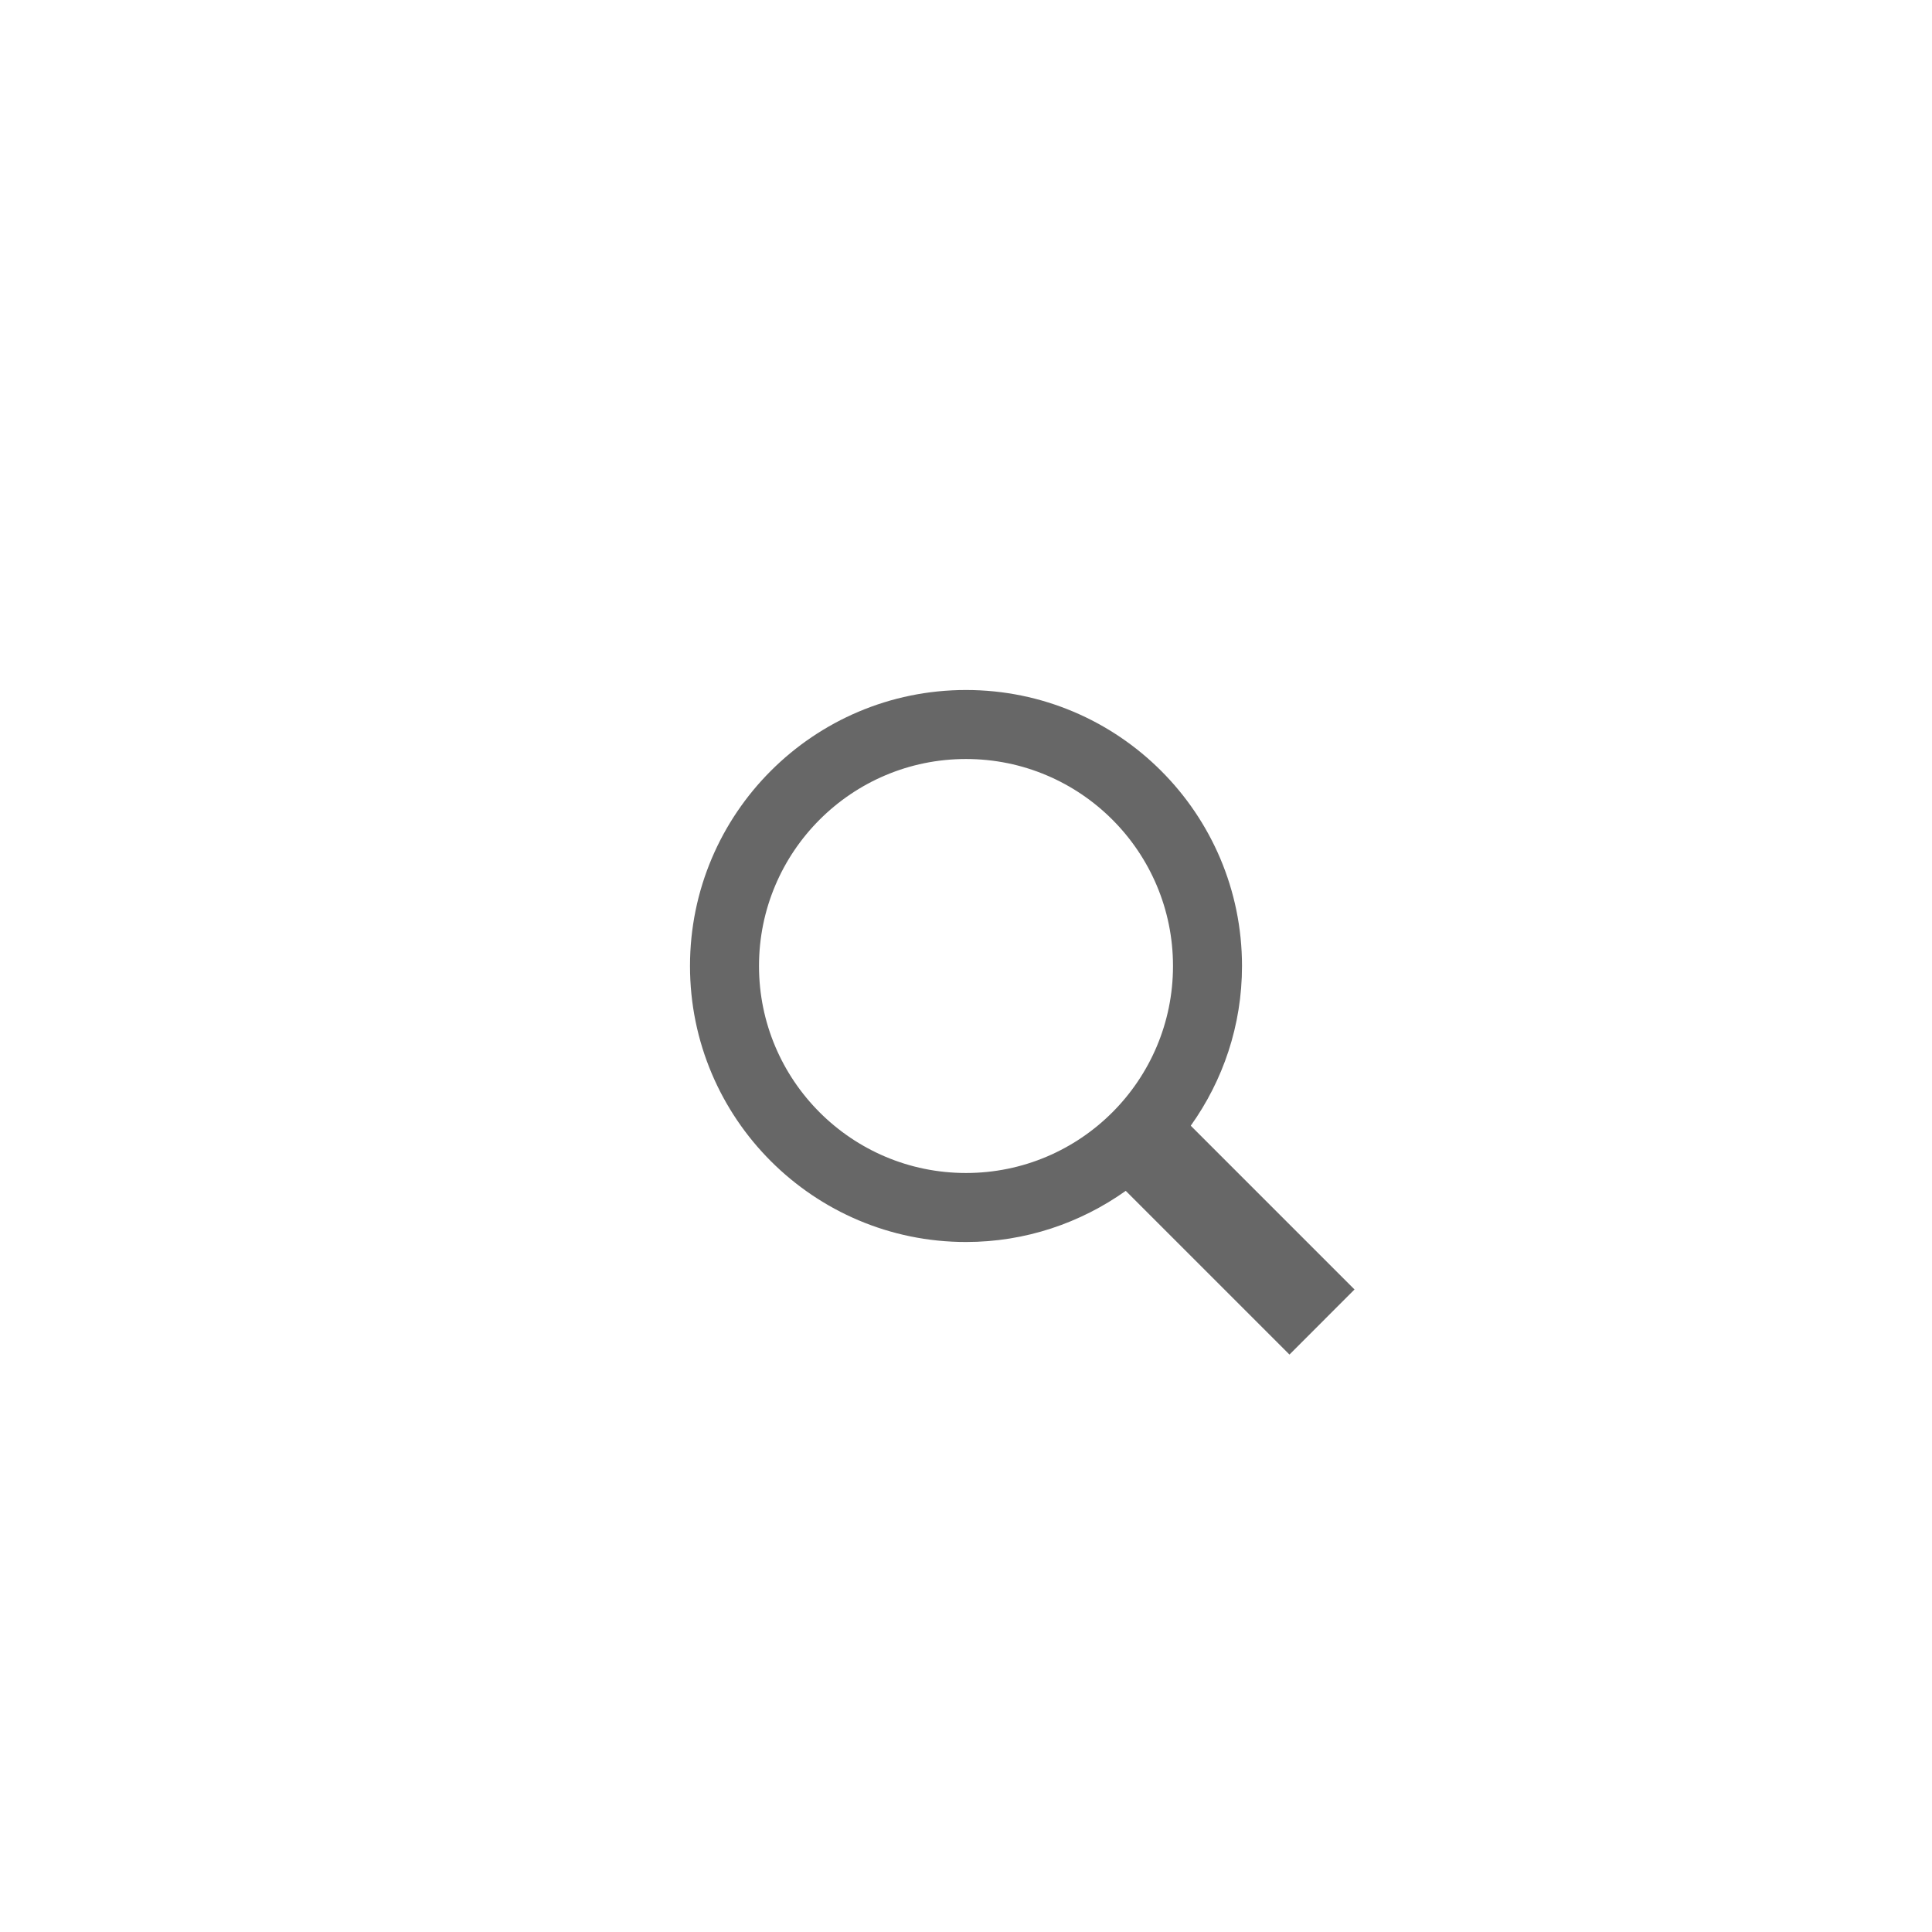 <?xml version="1.0" encoding="utf-8"?>
<!-- Generator: Adobe Illustrator 15.0.0, SVG Export Plug-In . SVG Version: 6.00 Build 0)  -->
<!DOCTYPE svg PUBLIC "-//W3C//DTD SVG 1.1//EN" "http://www.w3.org/Graphics/SVG/1.1/DTD/svg11.dtd">
<svg version="1.1" xmlns="http://www.w3.org/2000/svg" xmlns:xlink="http://www.w3.org/1999/xlink" x="0px" y="0px" width="42px"
	 height="42px" viewBox="0 0 42 42" enable-background="new 0 0 42 42" xml:space="preserve">
<g id="Layer_1">
</g>
<g id="navigation">
</g>
<g id="Menu">
</g>
<g id="Search">
	<path fill="#676767" d="M29.446,28.032l-3.56-3.56C26.585,23.492,27,22.296,27,21c0-3.313-2.687-6-6-6s-6,2.687-6,6s2.687,6,6,6
		c1.295,0,2.491-0.415,3.473-1.112l3.559,3.559L29.446,28.032z M16.5,21c0-2.484,2.015-4.5,4.5-4.5s4.5,2.016,4.5,4.5
		s-2.015,4.5-4.5,4.5S16.5,23.484,16.5,21z"/>
</g>
</svg>
